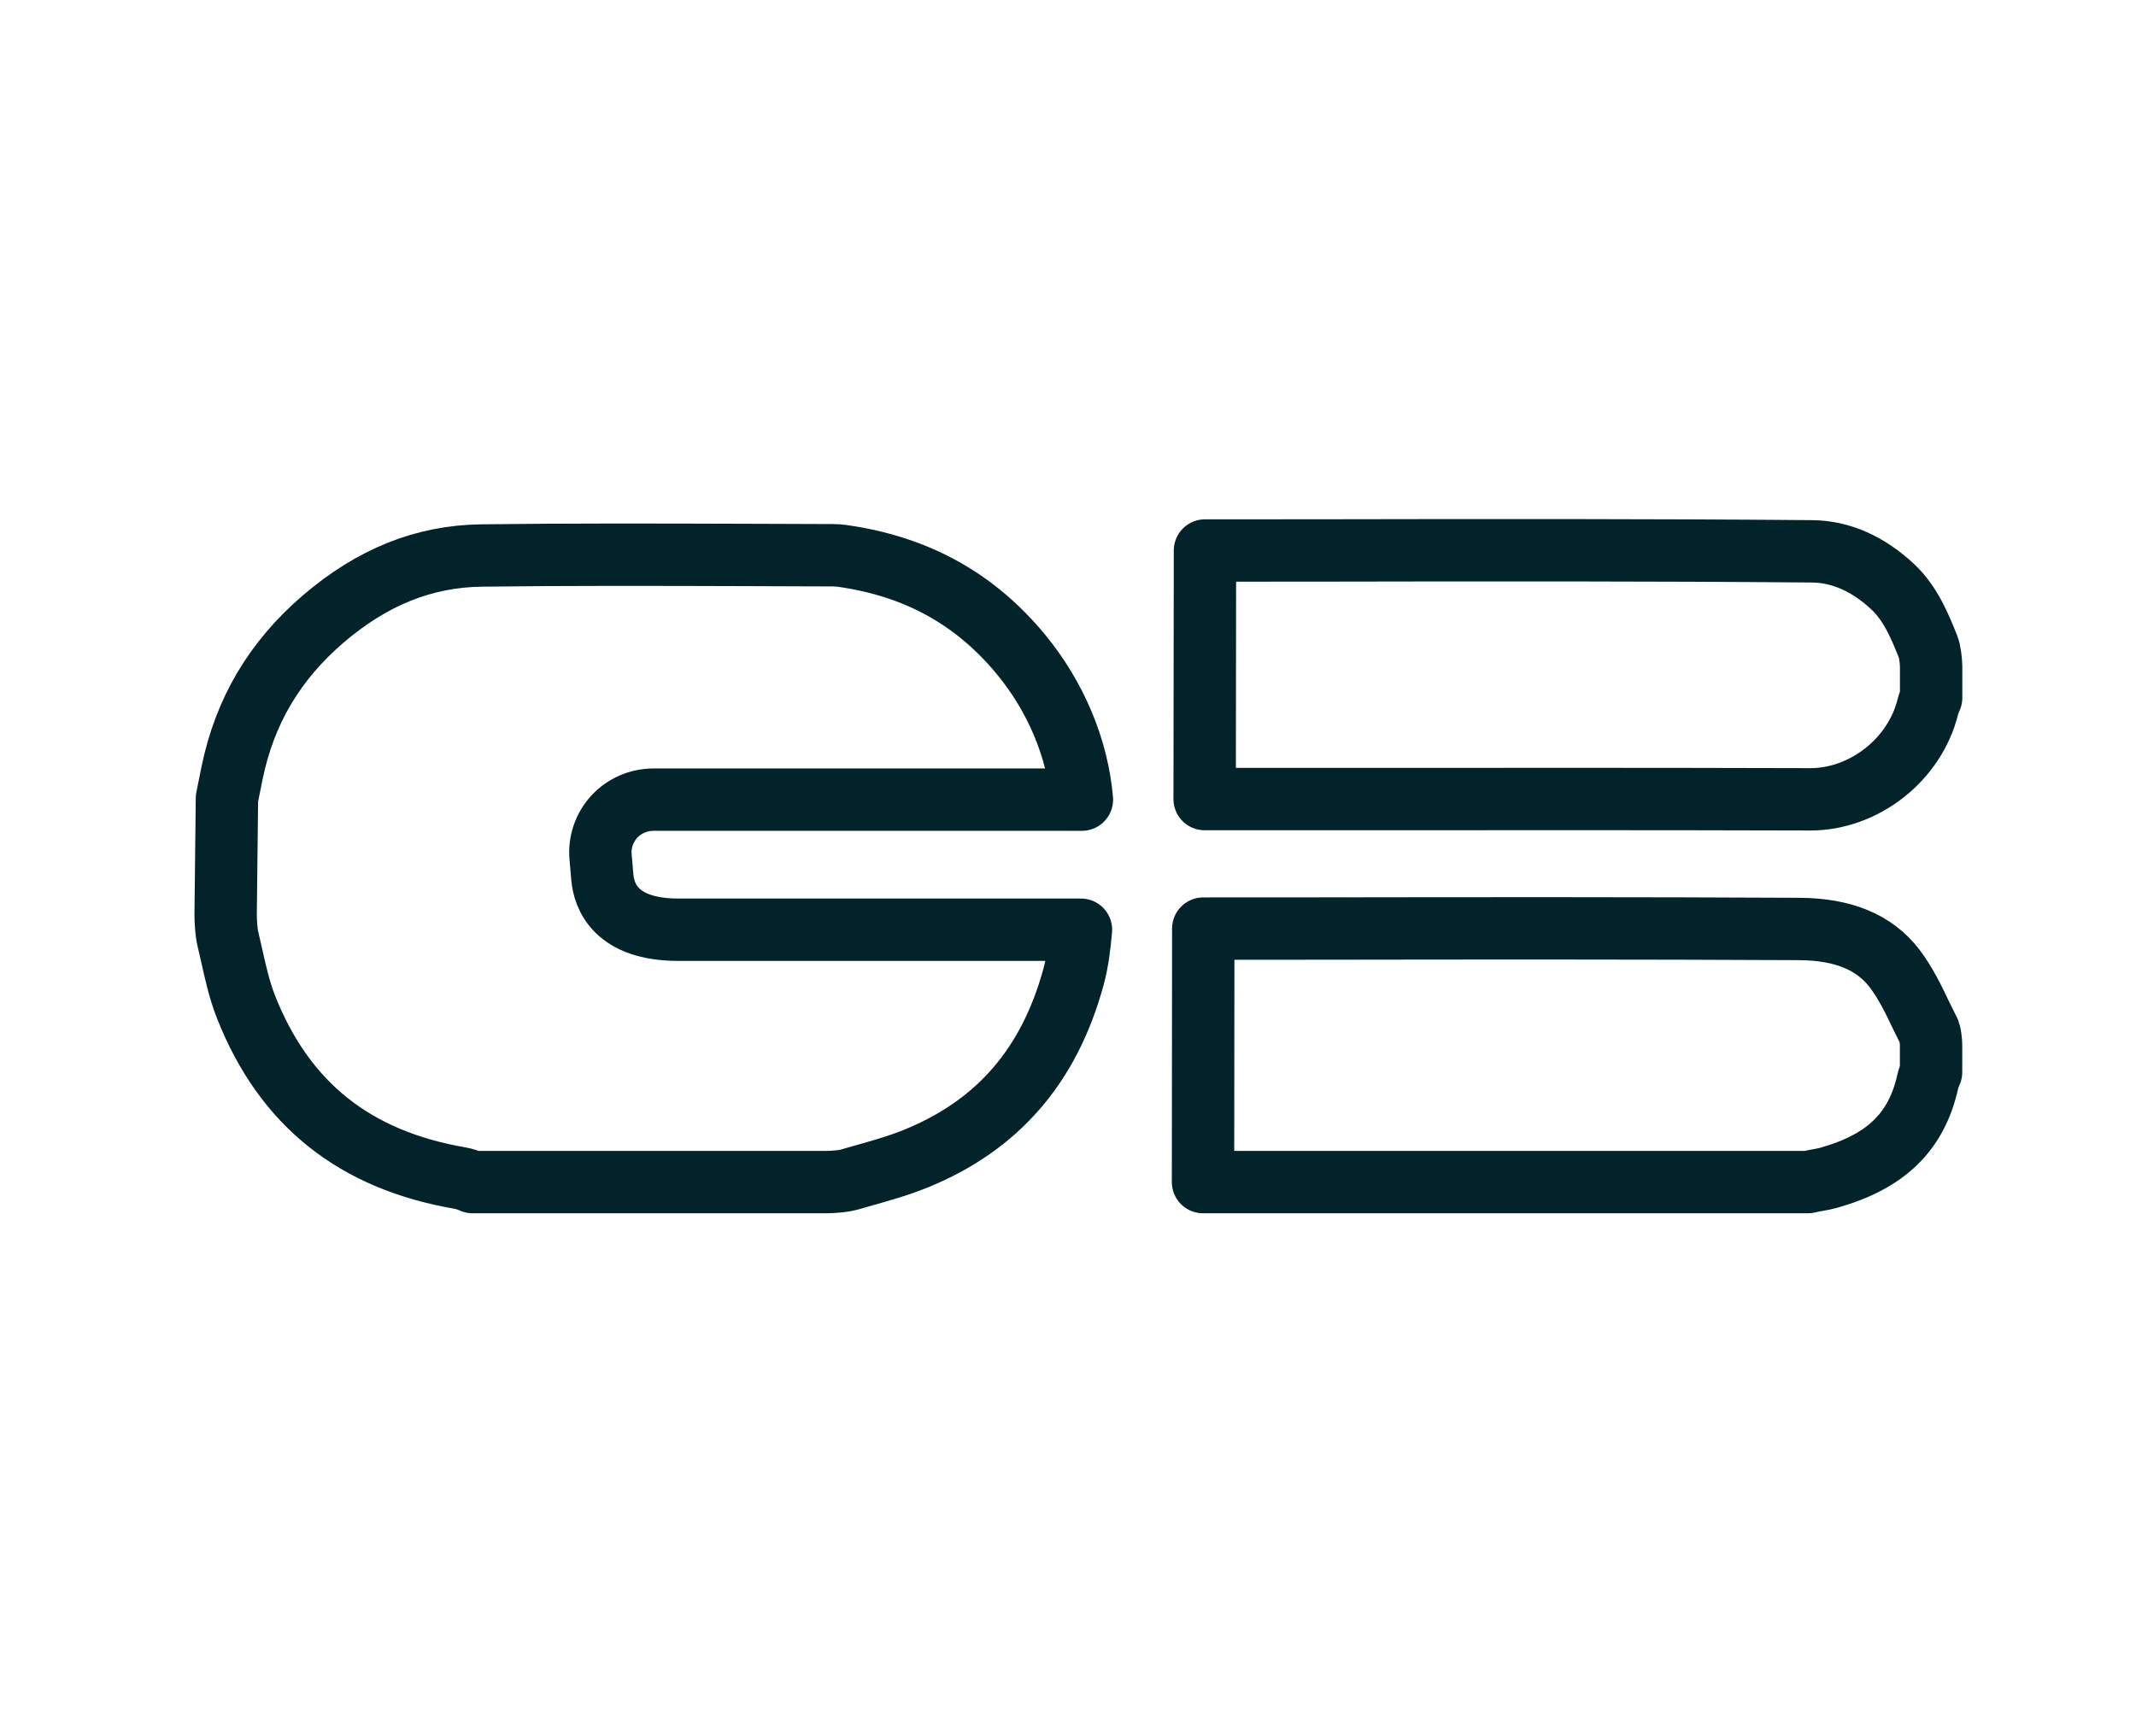 <?xml version="1.0" encoding="utf-8"?>
<!-- Generator: Adobe Illustrator 16.0.0, SVG Export Plug-In . SVG Version: 6.00 Build 0)  -->
<!DOCTYPE svg PUBLIC "-//W3C//DTD SVG 1.1//EN" "http://www.w3.org/Graphics/SVG/1.1/DTD/svg11.dtd">
<svg version="1.1" id="Calque_1" xmlns="http://www.w3.org/2000/svg" xmlns:xlink="http://www.w3.org/1999/xlink" x="0px" y="0px"
	 width="34.25px" height="27.833px" viewBox="0 0 34.25 27.833" enable-background="new 0 0 34.25 27.833" xml:space="preserve">
<path display="none" fill="none" stroke="#012329" stroke-linecap="round" stroke-linejoin="round" stroke-miterlimit="10" d="
	M21.82,18.339v1.462h-1.788 M20.032,18.339h1.788v-2.141h-1.788V18.339z M18.639,16.198l-1.381,1.047l1.446,1.094 M17.258,14.919
	v3.419 M15.751,14.616h-1.459v1.583h1.459v2.141h-1.459 M12.764,14.616v3.723 M12.834,3.351h8.914 M26.128,26.8l-1.331-2.182V7.865
	l-1.66-4.514l1.239-2.372h-14.17l1.238,2.372L9.786,7.865v16.753L8.455,26.8H26.128z"/>
<path display="none" fill="none" stroke="#012329" stroke-linecap="round" stroke-linejoin="round" stroke-miterlimit="10" d="
	M6.919,19.252L9.74,18.47l2.57-0.713l1.299-0.358c0.792-0.218,1.253-1.035,1.033-1.82c-0.22-0.786-1.037-1.244-1.829-1.029
	l-1.317,0.365l-2.464,0.684l-2.909,0.807c-0.792,0.219-1.253,1.032-1.033,1.817c0.182,0.653,0.779,1.081,1.428,1.081
	C6.651,19.304,6.788,19.286,6.919,19.252z M7.792,20.256c-0.817-0.049-1.518,0.573-1.567,1.386
	c-0.049,0.817,0.576,1.515,1.396,1.564l7.97,0.462c0.028,0,0.06,0.004,0.088,0.004c0.324,0,0.625-0.104,0.869-0.282l-5.485-2.943
	L7.792,20.256z M17.445,6.794c0.363-0.643,0.196-1.467-0.419-1.915c-0.659-0.479-1.588-0.337-2.073,0.323l-1.1,1.498l-0.73,0.994
	l1.536-0.32L17.445,6.794z M14.844,10.356l-0.988,0.205l0.517,0.434l0.862,0.719c0.161-0.389,0.489-0.705,0.926-0.837l1.962-0.605
	L17.55,9.793L14.844,10.356z M17.588,13.528l-0.548,0.171c-0.146,0.045-0.296,0.066-0.439,0.066c-0.21,0-0.412-0.042-0.598-0.125
	c-0.139,0.152-0.247,0.337-0.314,0.545c-0.244,0.782,0.189,1.609,0.971,1.856l0.953,0.299l3.767-1.919l-2.873-0.9
	C18.213,13.619,17.889,13.626,17.588,13.528z M20.752,11.336c0.157,0.048,0.31,0.073,0.464,0.073c0.625,0,1.204-0.393,1.41-1.015
	l0.559-1.682l1.072-3.242c0.255-0.775-0.168-1.609-0.946-1.866c-0.779-0.254-1.617,0.167-1.875,0.942L19.809,9.47
	c-0.035,0.097-0.056,0.201-0.066,0.302C19.667,10.45,20.074,11.113,20.752,11.336z M24.051,18.355l-1.694-0.532l-0.694,3.76
	c-0.147,0.803,0.387,1.574,1.194,1.72c0.806,0.146,1.578-0.385,1.728-1.188l0.722-3.934c-0.237,0.157-0.52,0.244-0.81,0.244
	C24.347,18.425,24.197,18.404,24.051,18.355z M25.695,16.079l0.108-0.594l-0.471,0.243C25.475,15.825,25.597,15.943,25.695,16.079z
	 M25.396,11.124l-1.777,0.545c-0.112,0.16-0.196,0.351-0.231,0.56l-0.237,1.292l1.498-0.764c0.544-0.278,1.183-0.188,1.627,0.181
	l0.031-0.178C26.439,12.055,26.042,11.374,25.396,11.124z M13.856,10.561l0.988-0.205l2.706-0.563l0.632-0.132
	c0.803-0.167,1.316-0.952,1.149-1.748c-0.168-0.799-0.954-1.314-1.756-1.147l-0.13,0.028l-2.786,0.58l-1.536,0.32l-2.157,0.448
	l-2.294,0.48C7.869,8.789,7.356,9.57,7.523,10.37c0.147,0.695,0.765,1.174,1.453,1.174c0.101,0,0.202-0.01,0.303-0.031l1.226-0.254
	L13.856,10.561z M19.219,21.469l-2.51-1.349l-0.716,0.365c-0.216,0.111-0.447,0.164-0.677,0.164c-0.538,0-1.058-0.296-1.323-0.807
	c-0.203-0.392-0.21-0.834-0.056-1.212l-1.627-0.873L9.74,18.47c-0.16,0.639,0.126,1.331,0.737,1.661l0.586,0.316l5.485,2.943
	l1.26,0.678c0.224,0.121,0.465,0.181,0.702,0.181c0.527,0,1.041-0.282,1.309-0.779C20.208,22.754,19.938,21.858,19.219,21.469z
	 M8.819,6.349l2.147,1.793l2.157-0.448l0.73-0.994l-3.125-2.613C10.1,3.562,9.165,3.646,8.637,4.268
	c-0.489,0.58-0.454,1.421,0.052,1.959C8.729,6.273,8.773,6.311,8.819,6.349z M10.505,11.259l-1.718,2.339
	c-0.464,0.632-0.352,1.511,0.245,2.001l2.464-0.684l2.877-3.92l-0.517-0.434L10.505,11.259z M29.479,8.319
	c-0.24-0.781-1.071-1.216-1.857-0.976l-4.437,1.369l-0.559,1.682c-0.206,0.622-0.785,1.015-1.41,1.015
	c-0.154,0-0.307-0.025-0.464-0.073c-0.678-0.223-1.086-0.886-1.009-1.564l-1.62,0.5l-1.962,0.605
	c-0.437,0.132-0.765,0.448-0.926,0.837c-0.136,0.31-0.16,0.664-0.052,1.012c0.133,0.424,0.44,0.75,0.82,0.914
	c0.186,0.083,0.388,0.125,0.598,0.125c0.143,0,0.293-0.021,0.439-0.066l0.548-0.171l0.475-0.146l1.135-0.347l4.42-1.366l1.777-0.545
	l3.107-0.959C29.284,9.925,29.724,9.098,29.479,8.319z M26.646,13.4c-0.095-0.184-0.22-0.337-0.37-0.462
	c-0.444-0.369-1.083-0.459-1.627-0.181l-1.498,0.764l-1.77,0.9l-3.767,1.919l-2.975,1.515c-0.335,0.17-0.576,0.448-0.701,0.775
	c-0.154,0.378-0.147,0.82,0.056,1.212c0.265,0.511,0.785,0.807,1.323,0.807c0.23,0,0.461-0.053,0.677-0.164l0.716-0.365l4.94-2.516
	l0.824-0.42l2.859-1.456l0.471-0.243L26,15.387C26.729,15.019,27.019,14.126,26.646,13.4z M25.695,16.079
	c-0.098-0.136-0.22-0.254-0.363-0.351l-2.859,1.456l-0.824,0.42l0.708,0.219l1.694,0.532c0.146,0.049,0.296,0.07,0.446,0.07
	c0.29,0,0.573-0.087,0.81-0.244c0.28-0.177,0.496-0.451,0.604-0.789C26.058,16.927,25.964,16.444,25.695,16.079z"/>
<path display="none" fill="none" stroke="#012329" stroke-linecap="round" stroke-linejoin="round" stroke-miterlimit="10" d="
	M24.812,5.163l-5.484,2.515l-6.589,3.017l-1.996,0.914l-6.575,3.017l-1.791,0.82l0.005,0.015c0.23-0.015,0.496,0.045,0.796,0.194
	c2.396,1.173,2.847,5.85,1.686,7.182c1.516-0.716,4.988-2.366,8.691-4.15c2.171-1.039,4.418-2.123,6.394-3.092
	c0.765-0.373,1.491-0.73,2.156-1.058c1.586-0.781,2.827-1.412,3.462-1.765c0.99-0.492,1.701-1.048,2.196-1.635
	C30.315,8.09,26.823,4.283,24.812,5.163z M3.177,15.655c-0.3-0.149-0.566-0.209-0.796-0.194c-2.101,0.094-1.22,6.267,1.131,7.55
	c0.195,0.104,0.38,0.164,0.545,0.179c0.02,0.005,0.04,0.005,0.06,0.005h0.005c0.111-0.055,0.361-0.174,0.736-0.353
	c0,0,0.01,0,0.005-0.005C6.024,21.505,5.573,16.828,3.177,15.655z M6.734,8.344c-5.984-2.371-7.125,4.259-4.888,5.278l2.321,1.004
	l6.575-3.017l1.996-0.914C10.076,9.616,7.82,8.722,6.809,8.369C6.784,8.359,6.759,8.354,6.734,8.344z M19.948,15.595
	c-1.976,0.969-4.223,2.053-6.394,3.092l9.536,4.125l0.01-0.01c-0.155-0.154-0.275-0.373-0.36-0.676
	c-0.421-1.511,0.62-3.355,1.866-4.513c0.73-0.691,1.531-1.138,2.146-1.148c-0.93-0.383-2.621-1.088-4.648-1.928
	C21.439,14.865,20.713,15.222,19.948,15.595z M33.743,14.05c-0.045-0.199-0.12-0.363-0.215-0.487
	c-0.006-0.015-0.021-0.03-0.03-0.045c-0.101-0.045-0.351-0.149-0.722-0.303c-1.66,0.024-4.678,3.255-4.012,5.656
	c0.085,0.303,0.205,0.521,0.36,0.675c0,0-0.005,0.005,0,0.005C30.505,20.948,34.307,16.48,33.743,14.05z M6.809,8.369
	c1.011,0.353,3.267,1.247,5.929,2.326l6.589-3.017c-2.977-1.213-5.528-2.227-6.569-2.585C8.545,3.424,6.734,6.217,6.809,8.369z
	 M32.776,13.215c-0.984-0.408-2.826-1.173-5.013-2.078c-0.495,0.587-1.206,1.143-2.196,1.635c-0.636,0.353-1.876,0.984-3.462,1.765
	c2.027,0.84,3.718,1.545,4.648,1.928c0.291-0.005,0.541,0.09,0.721,0.303c0.035,0.015,0.05,0.02,0.05,0.02l-0.02,0.025
	c0.095,0.124,0.17,0.288,0.215,0.487c0.11,0.477,0.055,1.034-0.12,1.605l1.517,0.656l0.01-0.01c-0.005,0,0-0.005,0-0.005
	c-0.155-0.154-0.275-0.372-0.36-0.675C28.098,16.47,31.116,13.239,32.776,13.215z M27.718,17.3c-0.045-0.199-0.12-0.363-0.215-0.487
	c-0.005-0.015-0.021-0.03-0.03-0.045c-0.1-0.045-0.35-0.149-0.721-0.303c-0.615,0.01-1.416,0.457-2.146,1.148
	c-1.246,1.158-2.287,3.002-1.866,4.513c0.085,0.303,0.205,0.522,0.36,0.676c1.101,1.133,3.782-1.536,4.498-3.897
	C27.773,18.333,27.829,17.777,27.718,17.3z"/>
<path display="none" fill="none" stroke="#012329" stroke-linecap="round" stroke-linejoin="round" stroke-miterlimit="10" d="
	M8.121,12.103l-5.85,6.465 M2.271,12.103l3.264,3.233 M4.687,18.568H2.271v-6.465h5.85v1.386 M10.33,8.267
	C7.708,3.784,0.858,4.155,0.739,5.653l7.689,2.614 M29.87,20.186c5.77,0,4.808-5.566,0-5.566c-0.94,0-6.731-5.566-15.387-5.566
	c-1.387,0-2.554,0.232-3.528,0.628c-0.063,7.193-7.222,6.417-3.202,10.504 M17.049,20.327h3.354 M12.365,23.145
	c-1.44,0-2.607-1.167-2.607-2.607c0-1.44,1.167-2.607,2.607-2.607c1.439,0,2.606,1.167,2.606,2.607
	C14.971,21.978,13.804,23.145,12.365,23.145z M25.187,23.145c-1.439,0-2.606-1.167-2.606-2.607c0-1.44,1.167-2.607,2.606-2.607
	c1.44,0,2.607,1.167,2.607,2.607C27.794,21.978,26.627,23.145,25.187,23.145z"/>
<path display="none" fill="none" stroke="#012329" stroke-linecap="round" stroke-linejoin="round" stroke-miterlimit="10" d="
	M10.172,17.308c-1.556,0-2.817,1.229-2.817,2.744s1.262,2.743,2.817,2.743c1.558,0,2.819-1.228,2.819-2.743
	S11.73,17.308,10.172,17.308z M24.131,17.308c-1.558,0-2.819,1.229-2.819,2.744s1.262,2.743,2.819,2.743
	c1.556,0,2.817-1.228,2.817-2.743S25.687,17.308,24.131,17.308z M18.711,19.544l-3.277-0.011 M4.977,19.529
	c-0.75,0-1.359-0.593-1.359-1.323V6.307c0-0.73,0.609-1.323,1.359-1.323h14.785c0.751,0,1.358,0.593,1.358,1.323V6.61
	c0,0.376,0.313,0.681,0.7,0.681h1.994c0.477,0,0.935,0.183,1.273,0.51l5.339,5.141c0.344,0.331,0.538,0.783,0.538,1.254v0.966v0.731
	v2.313c0,0.73-0.609,1.323-1.359,1.323 M21.698,9.866c0-0.115,0.095-0.207,0.213-0.207h0.983c0.054,0,0.108,0.022,0.148,0.057
	l4.182,3.885c0.141,0.128,0.046,0.357-0.145,0.357h-5.169c-0.118,0-0.213-0.093-0.213-0.207V9.866z"/>
<polyline display="none" fill="none" stroke="#012329" stroke-linecap="round" stroke-linejoin="round" stroke-miterlimit="10" points="
	7.251,5.738 11.017,8.246 11.017,22.042 27.332,22.042 "/>
<ellipse display="none" fill="none" stroke="#012329" stroke-linecap="round" stroke-linejoin="round" stroke-miterlimit="10" cx="17.291" cy="13.89" rx="2.22" ry="2.181"/>
<ellipse display="none" fill="none" stroke="#012329" stroke-linecap="round" stroke-linejoin="round" stroke-miterlimit="10" cx="17.292" cy="13.89" rx="2.221" ry="2.181"/>
<path display="none" fill="none" stroke="#012329" stroke-linecap="round" stroke-linejoin="round" stroke-miterlimit="10" d="
	M27.82,23.285l-0.476-0.779v-5.981l-0.593-1.612l0.443-0.846h-5.06l0.442,0.846l-0.592,1.612v5.981l-0.476,0.779 M23.074,14.913
	h3.182 M13.907,27.251c-1.004-0.001-1.068-0.624-1.068-1.03c0-0.407-0.03-5.647-0.03-5.647c0.001-0.647-2.98-2.802-3.817-3.691
	c0,0,0.672,3.129-0.144,4.879c-0.814,1.75-4.498,5.032-4.498,5.032c-0.756,0.863-2.15-0.698-1.563-1.37
	c0.586-0.671,3.955-3.87,3.82-5.205c-0.134-1.336-0.657-4.957-0.142-6.808c0.68-2.443,0.471-8.509,5.019-6.579
	c1.716,0.764,2.272,5.394,3.341,5.597c1.067,0.203,2.648,0.838,2.648,0.838c0.727,0.12,0.727,2.12-0.314,1.912
	c-1.042-0.208-2.084-0.375-2.834-0.625s-2.375-1.083-2.791-3.625c-0.354,1.625-0.634,3.982-0.634,3.982s3.092,3.185,3.717,3.893
	s0.486,7.525,0.486,7.525S15.158,27.254,13.907,27.251z M30.674,24.538c-0.698,0-1.264,0.556-1.264,1.241
	c0,0.686,0.565,1.242,1.264,1.242s1.264-0.556,1.264-1.242C31.938,25.094,31.373,24.538,30.674,24.538z M19.248,24.538
	c-0.698,0-1.265,0.556-1.265,1.241c0,0.686,0.566,1.242,1.265,1.242s1.264-0.556,1.264-1.242
	C20.511,25.094,19.946,24.538,19.248,24.538z M18.16,14.001l2.143,1.428v7.855h9.289 M8.991,2.716c0,1.208,0.979,2.188,2.188,2.188
	c1.208,0,2.188-0.98,2.188-2.188s-0.979-2.188-2.188-2.188C9.969,0.528,8.991,1.508,8.991,2.716z"/>
<path fill="none" stroke="#012329" stroke-linecap="round" stroke-linejoin="round" stroke-miterlimit="10" d="M28.848,14.897
	c-2.541-0.013-5.081-0.011-7.622-0.007c-0.644,0-1.288,0.001-1.932,0.001c-0.001,1.355-0.003,2.71-0.004,4.065h9.697
	c0.15-0.033,0.243-0.043,0.331-0.068c0.922-0.259,1.414-0.736,1.594-1.548c0.011-0.048,0.029-0.097,0.052-0.147V16.75
	c-0.001-0.065-0.016-0.169-0.03-0.206l-0.127-0.256c-0.111-0.234-0.251-0.527-0.429-0.759
	C30.054,15.107,29.554,14.901,28.848,14.897z M10.478,12.823h6.87c-0.071-0.823-0.419-1.654-0.982-2.335
	c-0.711-0.858-1.605-1.367-2.732-1.554c-0.09-0.015-0.182-0.03-0.272-0.03l-1.443-0.005c-1.4-0.004-2.799-0.009-4.199,0.009
	C6.799,8.92,5.97,9.252,5.183,9.926C4.404,10.594,3.924,11.403,3.72,12.4l-0.081,0.402l-0.021,1.863c0,0.12,0.014,0.309,0.035,0.386
	l0.063,0.274c0.051,0.226,0.116,0.537,0.231,0.828c0.616,1.553,1.739,2.45,3.437,2.74c0.059,0.01,0.125,0.033,0.193,0.063h5.679
	c0.12-0.001,0.287-0.018,0.343-0.035l0.26-0.074c0.228-0.065,0.541-0.15,0.839-0.272c1.302-0.534,2.125-1.484,2.514-2.905
	c0.067-0.244,0.098-0.499,0.121-0.761h-6.456c-0.997,0-1.192-0.529-1.219-0.844L9.63,13.74c-0.021-0.236,0.06-0.469,0.22-0.644
	C10.011,12.922,10.24,12.823,10.478,12.823z M30.357,9.416c-0.401-0.377-0.842-0.572-1.308-0.575
	c-2.621-0.022-5.243-0.019-7.865-0.014c-0.621,0.001-1.242,0.001-1.863,0.001c-0.002,1.329-0.004,2.657-0.005,3.986
	c0.82,0,1.642,0,2.464,0c2.419-0.002,4.832-0.003,7.244,0.004c0.865,0.002,1.678-0.635,1.888-1.483
	c0.008-0.036,0.028-0.09,0.053-0.146v-0.501c-0.001-0.093-0.021-0.249-0.049-0.317C30.788,10.052,30.64,9.685,30.357,9.416
	L30.357,9.416z"/>
</svg>
